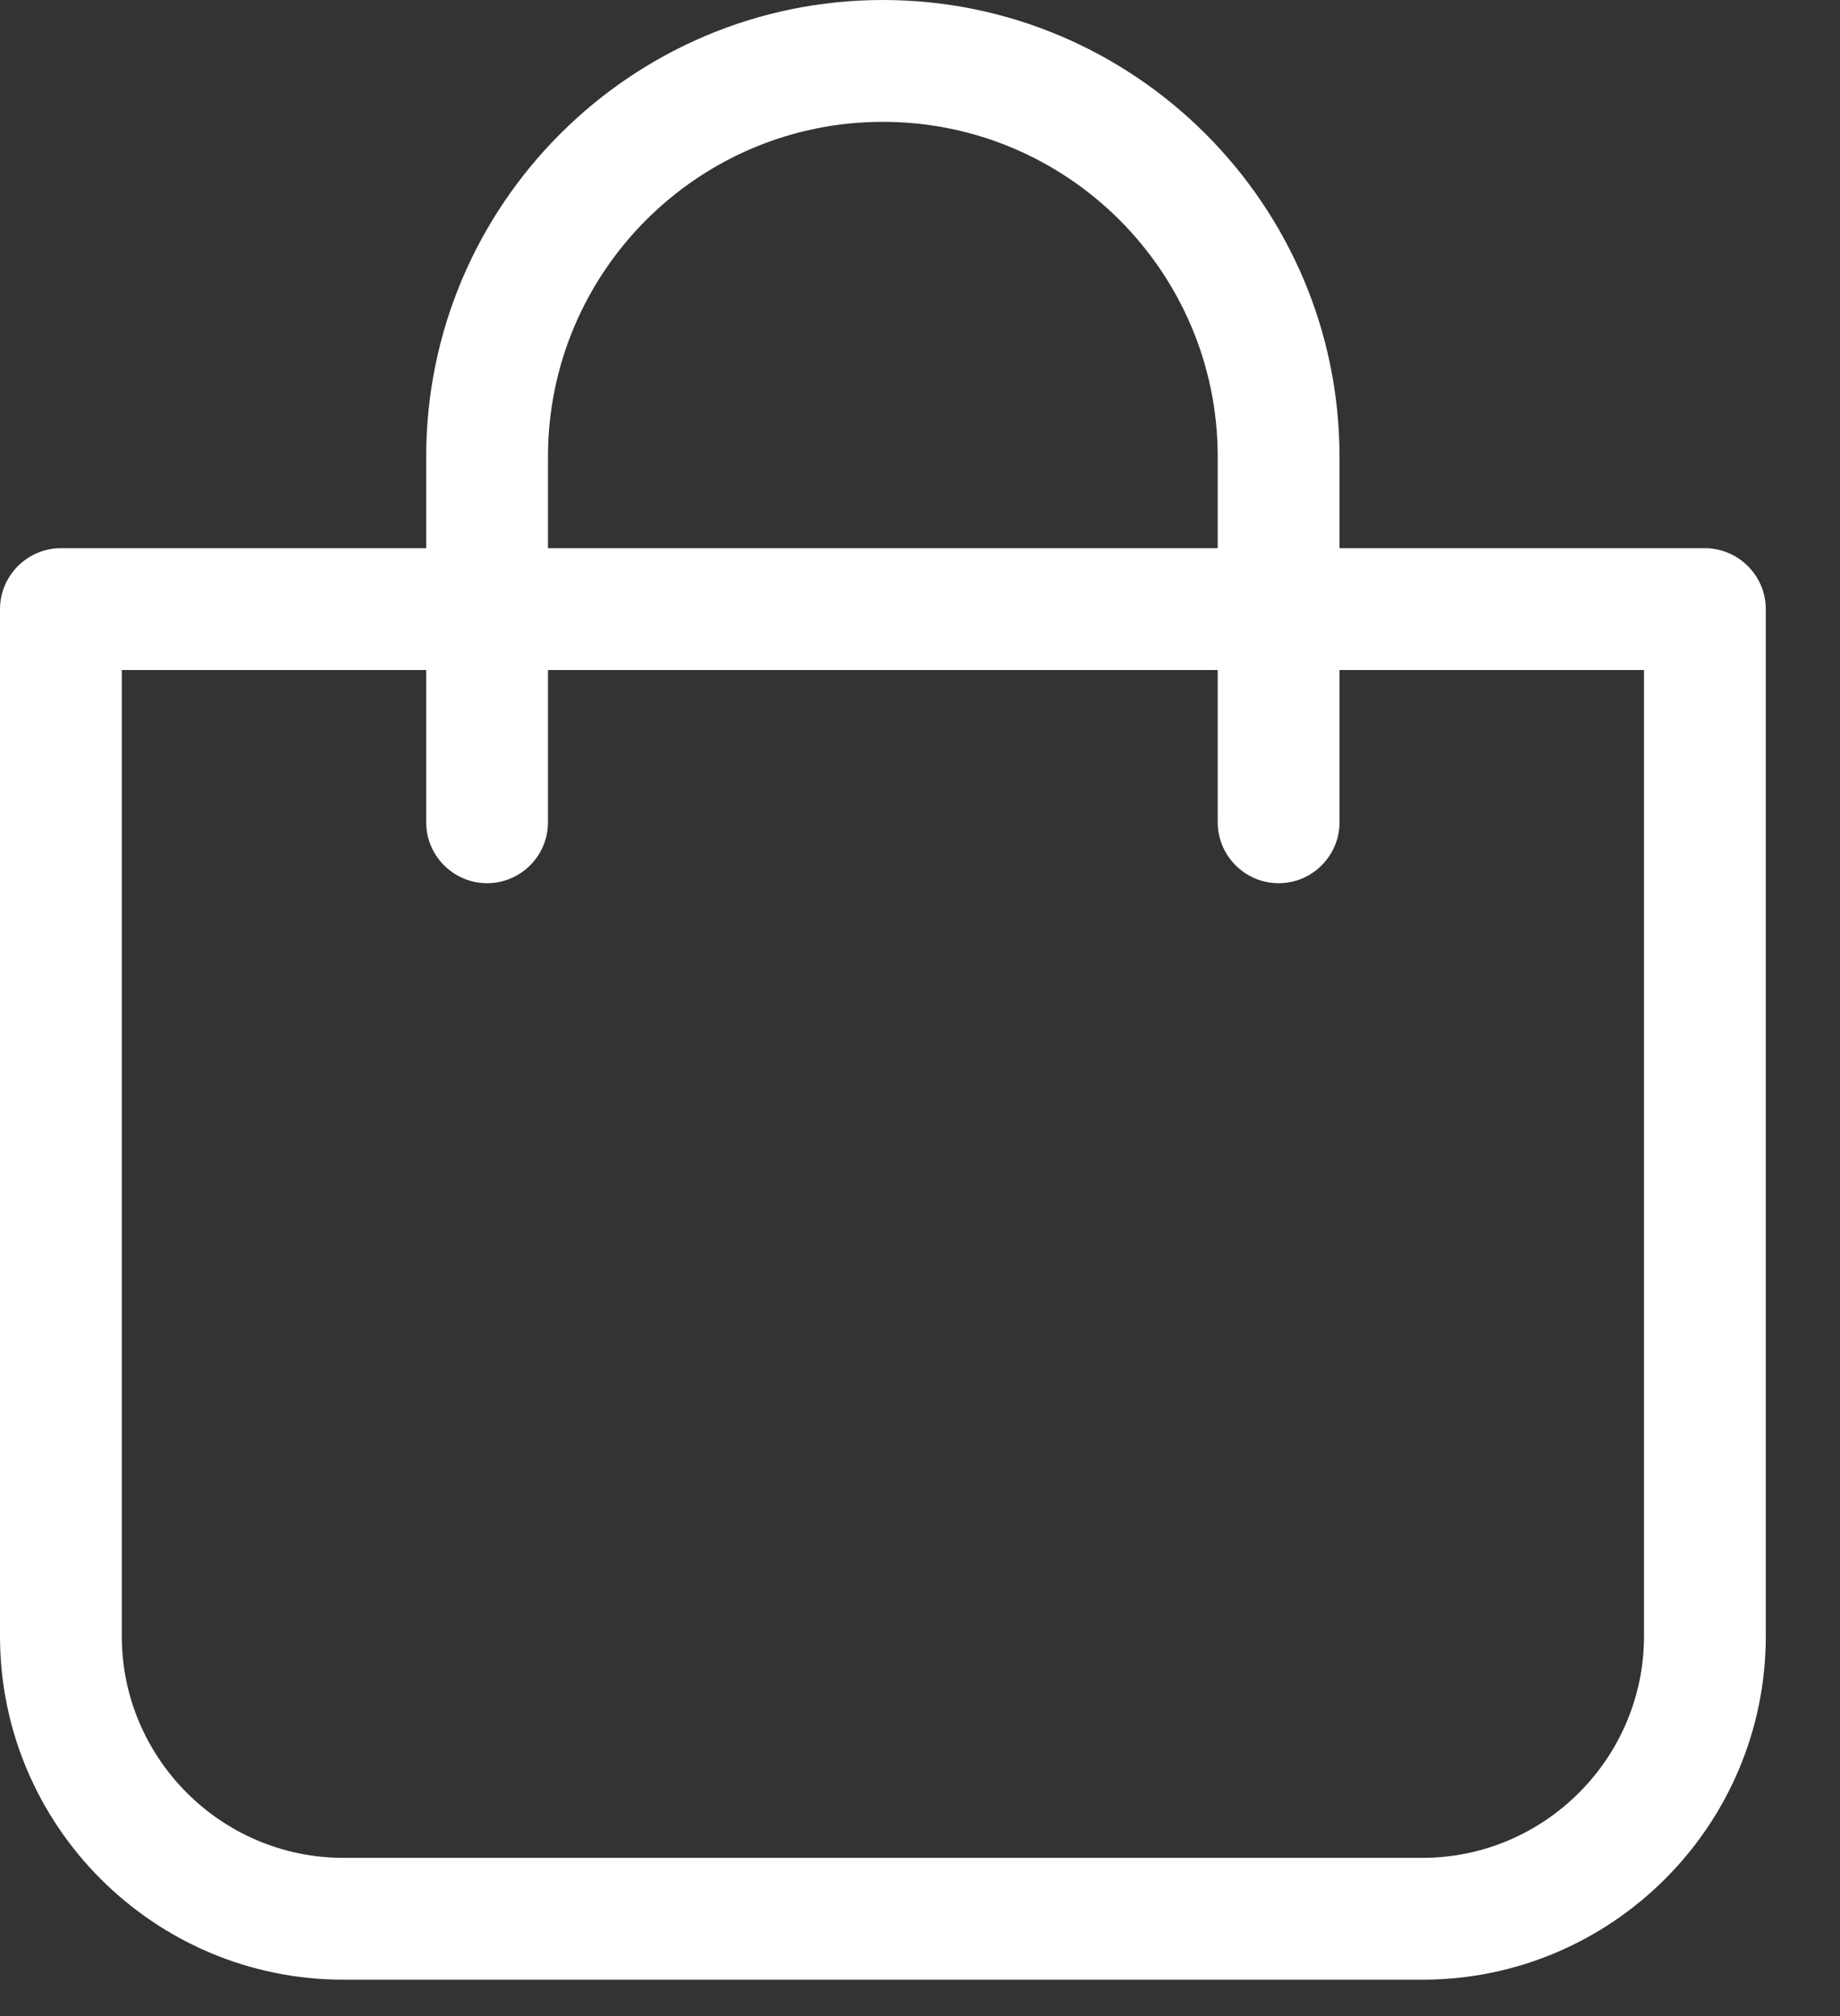 <?xml version="1.0" encoding="UTF-8"?> <svg xmlns="http://www.w3.org/2000/svg" width="21" height="23" viewBox="0 0 21 23" fill="none"><rect x="0" y="0" width="21" height="23" fill="#333333" stroke="none"/><path d="M3.919 22.585H16.233C18.395 22.585 20.153 20.827 20.153 18.666V6.949C20.153 6.567 19.84 6.254 19.458 6.254H15.288V5.212C15.288 2.338 12.95 0 10.076 0C7.203 0 4.864 2.338 4.864 5.212V6.254H0.695C0.313 6.254 0 6.567 0 6.949V18.666C0 20.827 1.758 22.585 3.919 22.585ZM6.254 5.212C6.254 3.103 7.967 1.39 10.076 1.39C12.185 1.39 13.898 3.103 13.898 5.212V6.254H6.254V5.212ZM1.39 7.644H4.864V9.381C4.864 9.764 5.177 10.076 5.559 10.076C5.942 10.076 6.254 9.764 6.254 9.381V7.644H13.898V9.381C13.898 9.764 14.211 10.076 14.593 10.076C14.976 10.076 15.288 9.764 15.288 9.381V7.644H18.763V18.666C18.763 20.059 17.627 21.195 16.233 21.195H3.919C2.526 21.195 1.39 20.059 1.39 18.666V7.644Z" fill="white"></path></svg> 